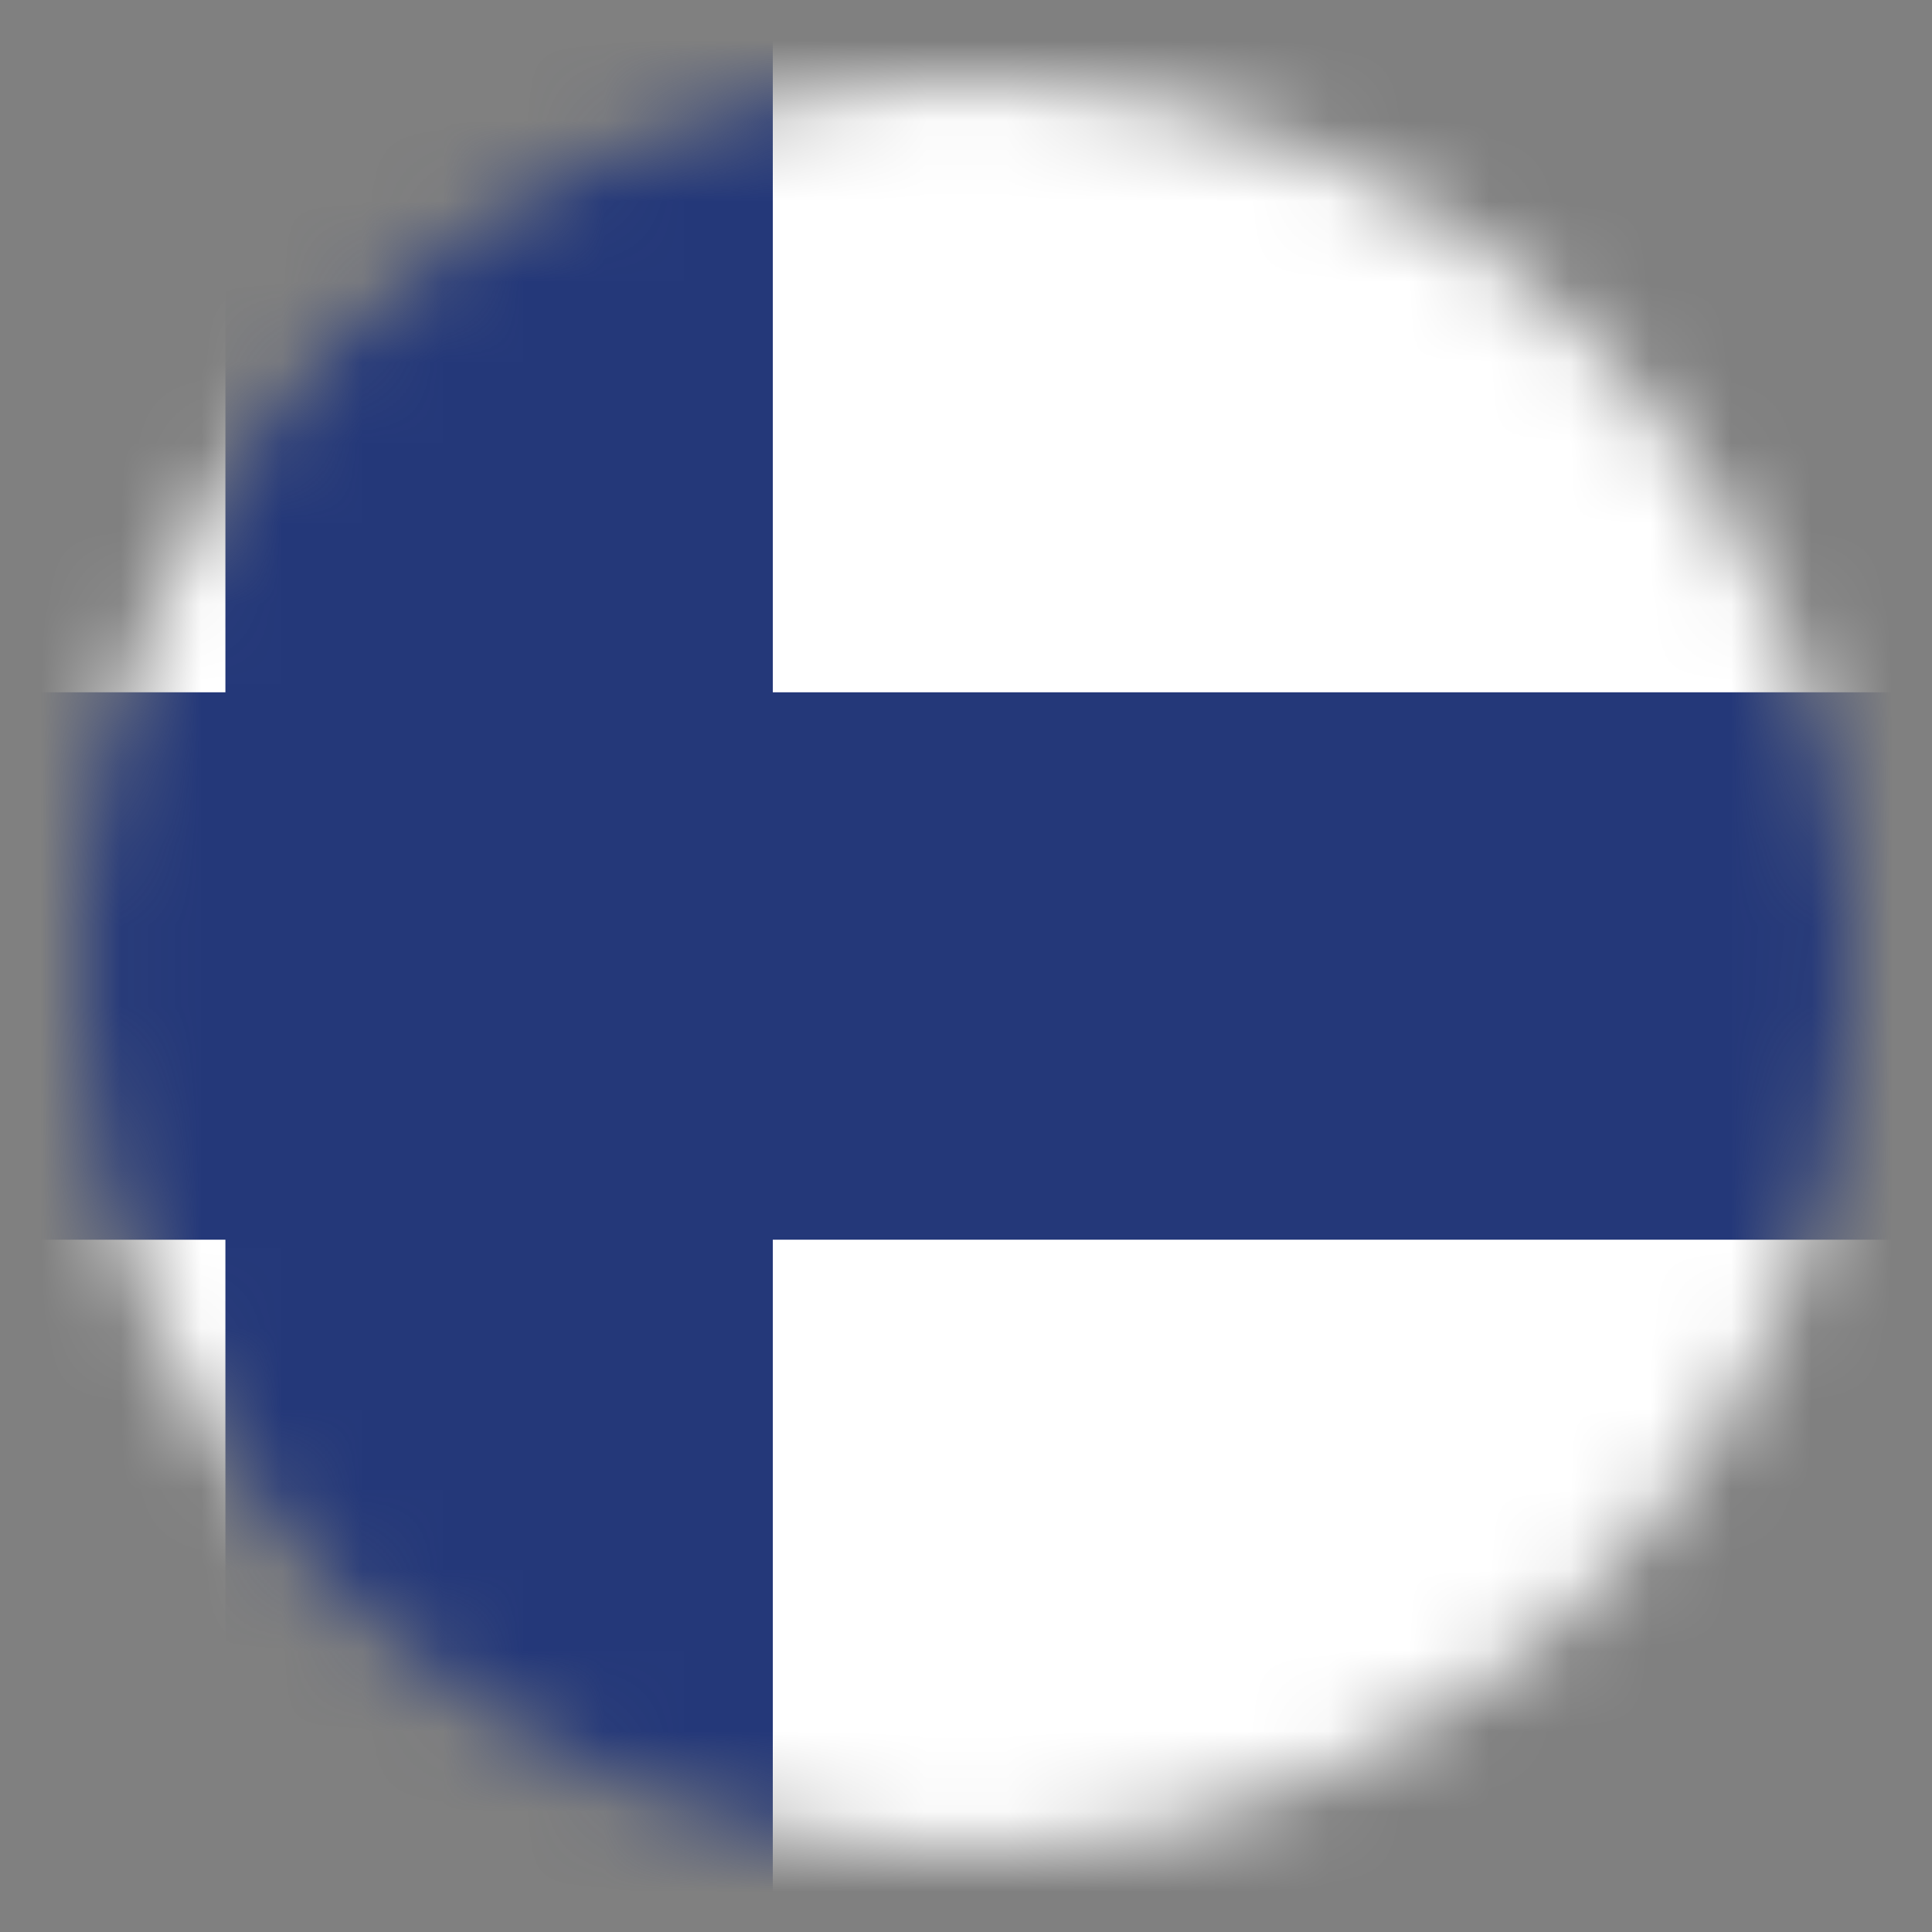 <svg width="24" height="24" viewBox="0 0 24 24" fill="none" xmlns="http://www.w3.org/2000/svg">
<rect x="0" y="0" width="24" height="24" fill="#808080" stroke="none"/>
<mask id="fi-tc-mask0" maskUnits="userSpaceOnUse" x="1" y="1" width="22" height="22">
<circle cx="12" cy="12" r="11" fill="#ffffff"/>
</mask>
<g mask="url(#fi-tc-mask0)">
	<rect fill="#FFFFFF" width="24" height="24"/>
	<polygon fill="#243879" points="2.8,0 2.8,8.6 0,8.6 0,15.4 2.8,15.4 2.8,24 9.6,24 9.6,15.4 24,15.4 24,8.6 9.6,8.6 9.6,0 	"/>
</g>
</svg>

